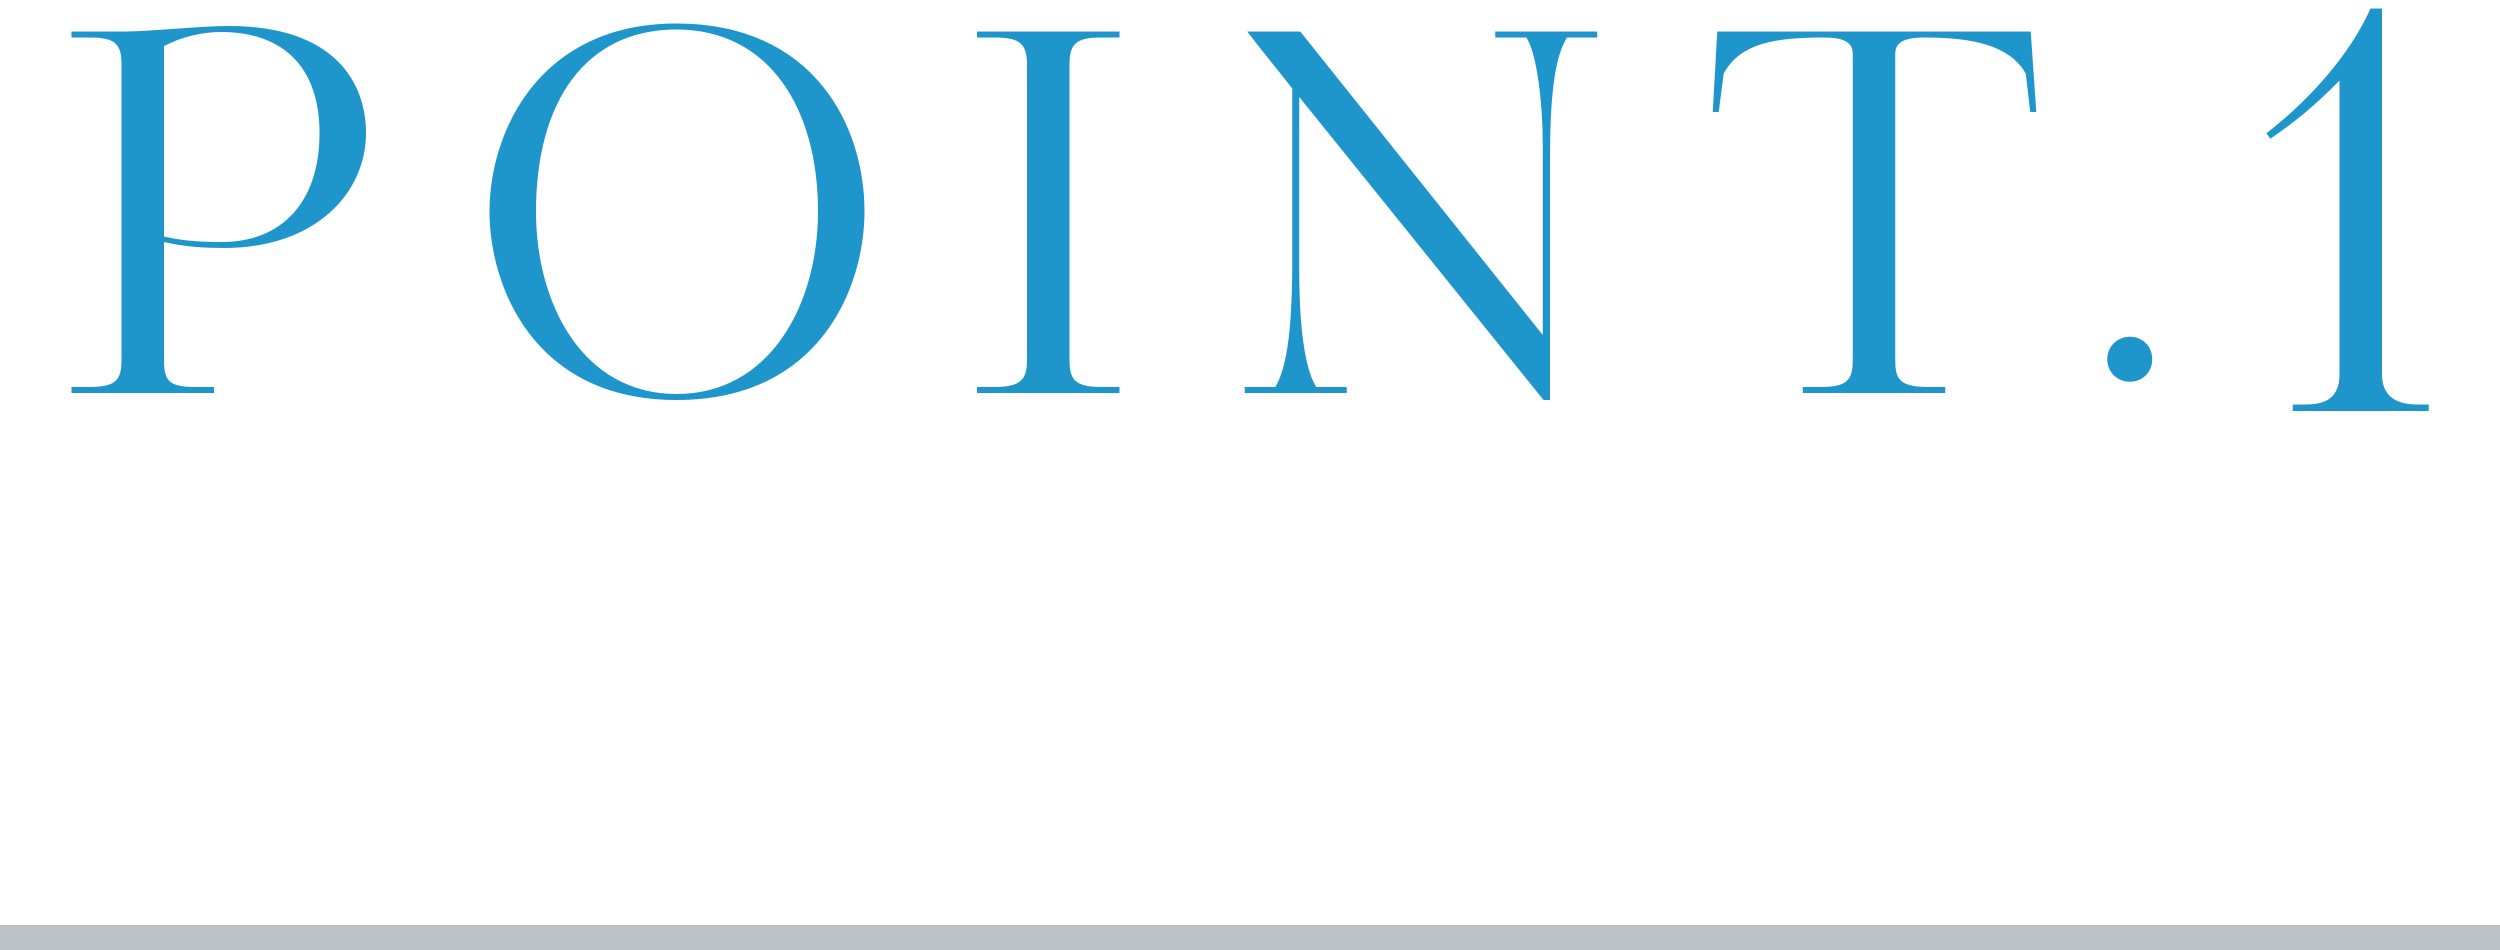 <?xml version="1.0" encoding="UTF-8"?><svg id="contents" xmlns="http://www.w3.org/2000/svg" viewBox="0 0 100 38"><defs><style>.cls-1{fill:#1e96cc;}.cls-2{fill:none;stroke:#bcc1c7;stroke-miterlimit:10;}</style></defs><g><path class="cls-1" d="M8.96,9.92c-.72,0-1.56-.04-2.4-.24v4.72c0,.84,.2,1.08,1.26,1.08h.74v.24H2.86v-.24h.7c1.06,0,1.3-.26,1.3-1.08V2.58c0-.84-.26-1.08-1.3-1.08h-.7v-.24h2.18c1.26-.02,2.9-.22,4.12-.22,4.24,0,5.48,2.28,5.48,4.28,0,2.4-2.02,4.6-5.68,4.6Zm-.12-8.64c-.74,0-1.54,.18-2.28,.56v7.62c.84,.2,1.64,.22,2.32,.22,2.32,0,3.9-1.52,3.9-4.36,0-2.64-1.46-4.04-3.94-4.04Z"/><path class="cls-1" d="M27.06,16c-5.72,0-7.48-4.56-7.48-7.54,0-3.18,1.98-7.52,7.48-7.52s7.52,4.1,7.52,7.52c0,2.98-1.74,7.54-7.52,7.54Zm0-14.82c-3.64,0-5.62,2.88-5.62,7.28,0,3.72,1.88,7.3,5.62,7.3s5.66-3.58,5.66-7.3c0-4.16-1.98-7.28-5.66-7.28Z"/><path class="cls-1" d="M39.08,15.72v-.24h.68c1.08,0,1.32-.3,1.32-1.08V2.58c0-.86-.32-1.08-1.32-1.08h-.68v-.24h5.7v.24h-.74c-1,0-1.26,.26-1.26,1.08V14.4c0,.74,.18,1.08,1.26,1.08h.74v.24h-5.7Z"/><path class="cls-1" d="M62.68,1.5c-.44,.7-.68,2.06-.68,4.84v9.66h-.26L51.97,3.88v6.94c0,2.74,.32,4.1,.68,4.66h1.22v.24h-4.08v-.24h1.22c.64-1.02,.66-3.52,.68-4.66V3.54c-.56-.72-1.26-1.56-1.8-2.28h2.12l9.7,12.14V5.74c0-1.62-.24-3.64-.66-4.24h-1.24v-.24h4.08v.24h-1.22Z"/><path class="cls-1" d="M81.23,1.26l.22,3.22h-.24l-.18-1.54c-.66-1.14-2.14-1.44-4.06-1.44-1,0-1.16,.32-1.16,.66V14.4c0,.76,.16,1.08,1.34,1.08h.66v.24h-5.7v-.24h.7c1.06,0,1.3-.26,1.3-1.08V2.18c0-.34-.12-.68-1.14-.68-1.96,0-3.36,.22-4.02,1.44v-.02l-.2,1.56h-.24l.18-3.22h12.54Z"/><path class="cls-1" d="M85.19,15.27c-.49,0-.9-.38-.9-.9s.41-.9,.9-.9c.54,0,.9,.41,.9,.9s-.36,.9-.9,.9Z"/><path class="cls-1" d="M91.71,16.44v-.26h.48c.62,0,1.39-.11,1.39-1.21V3.22c-.97,.99-1.74,1.63-2.77,2.33l-.15-.22c1.67-1.3,3.32-3.1,4.16-4.99h.46V14.97c0,.99,.71,1.21,1.43,1.21h.44v.26h-5.44Z"/></g><line class="cls-2" y1="37.5" x2="100" y2="37.5"/></svg>